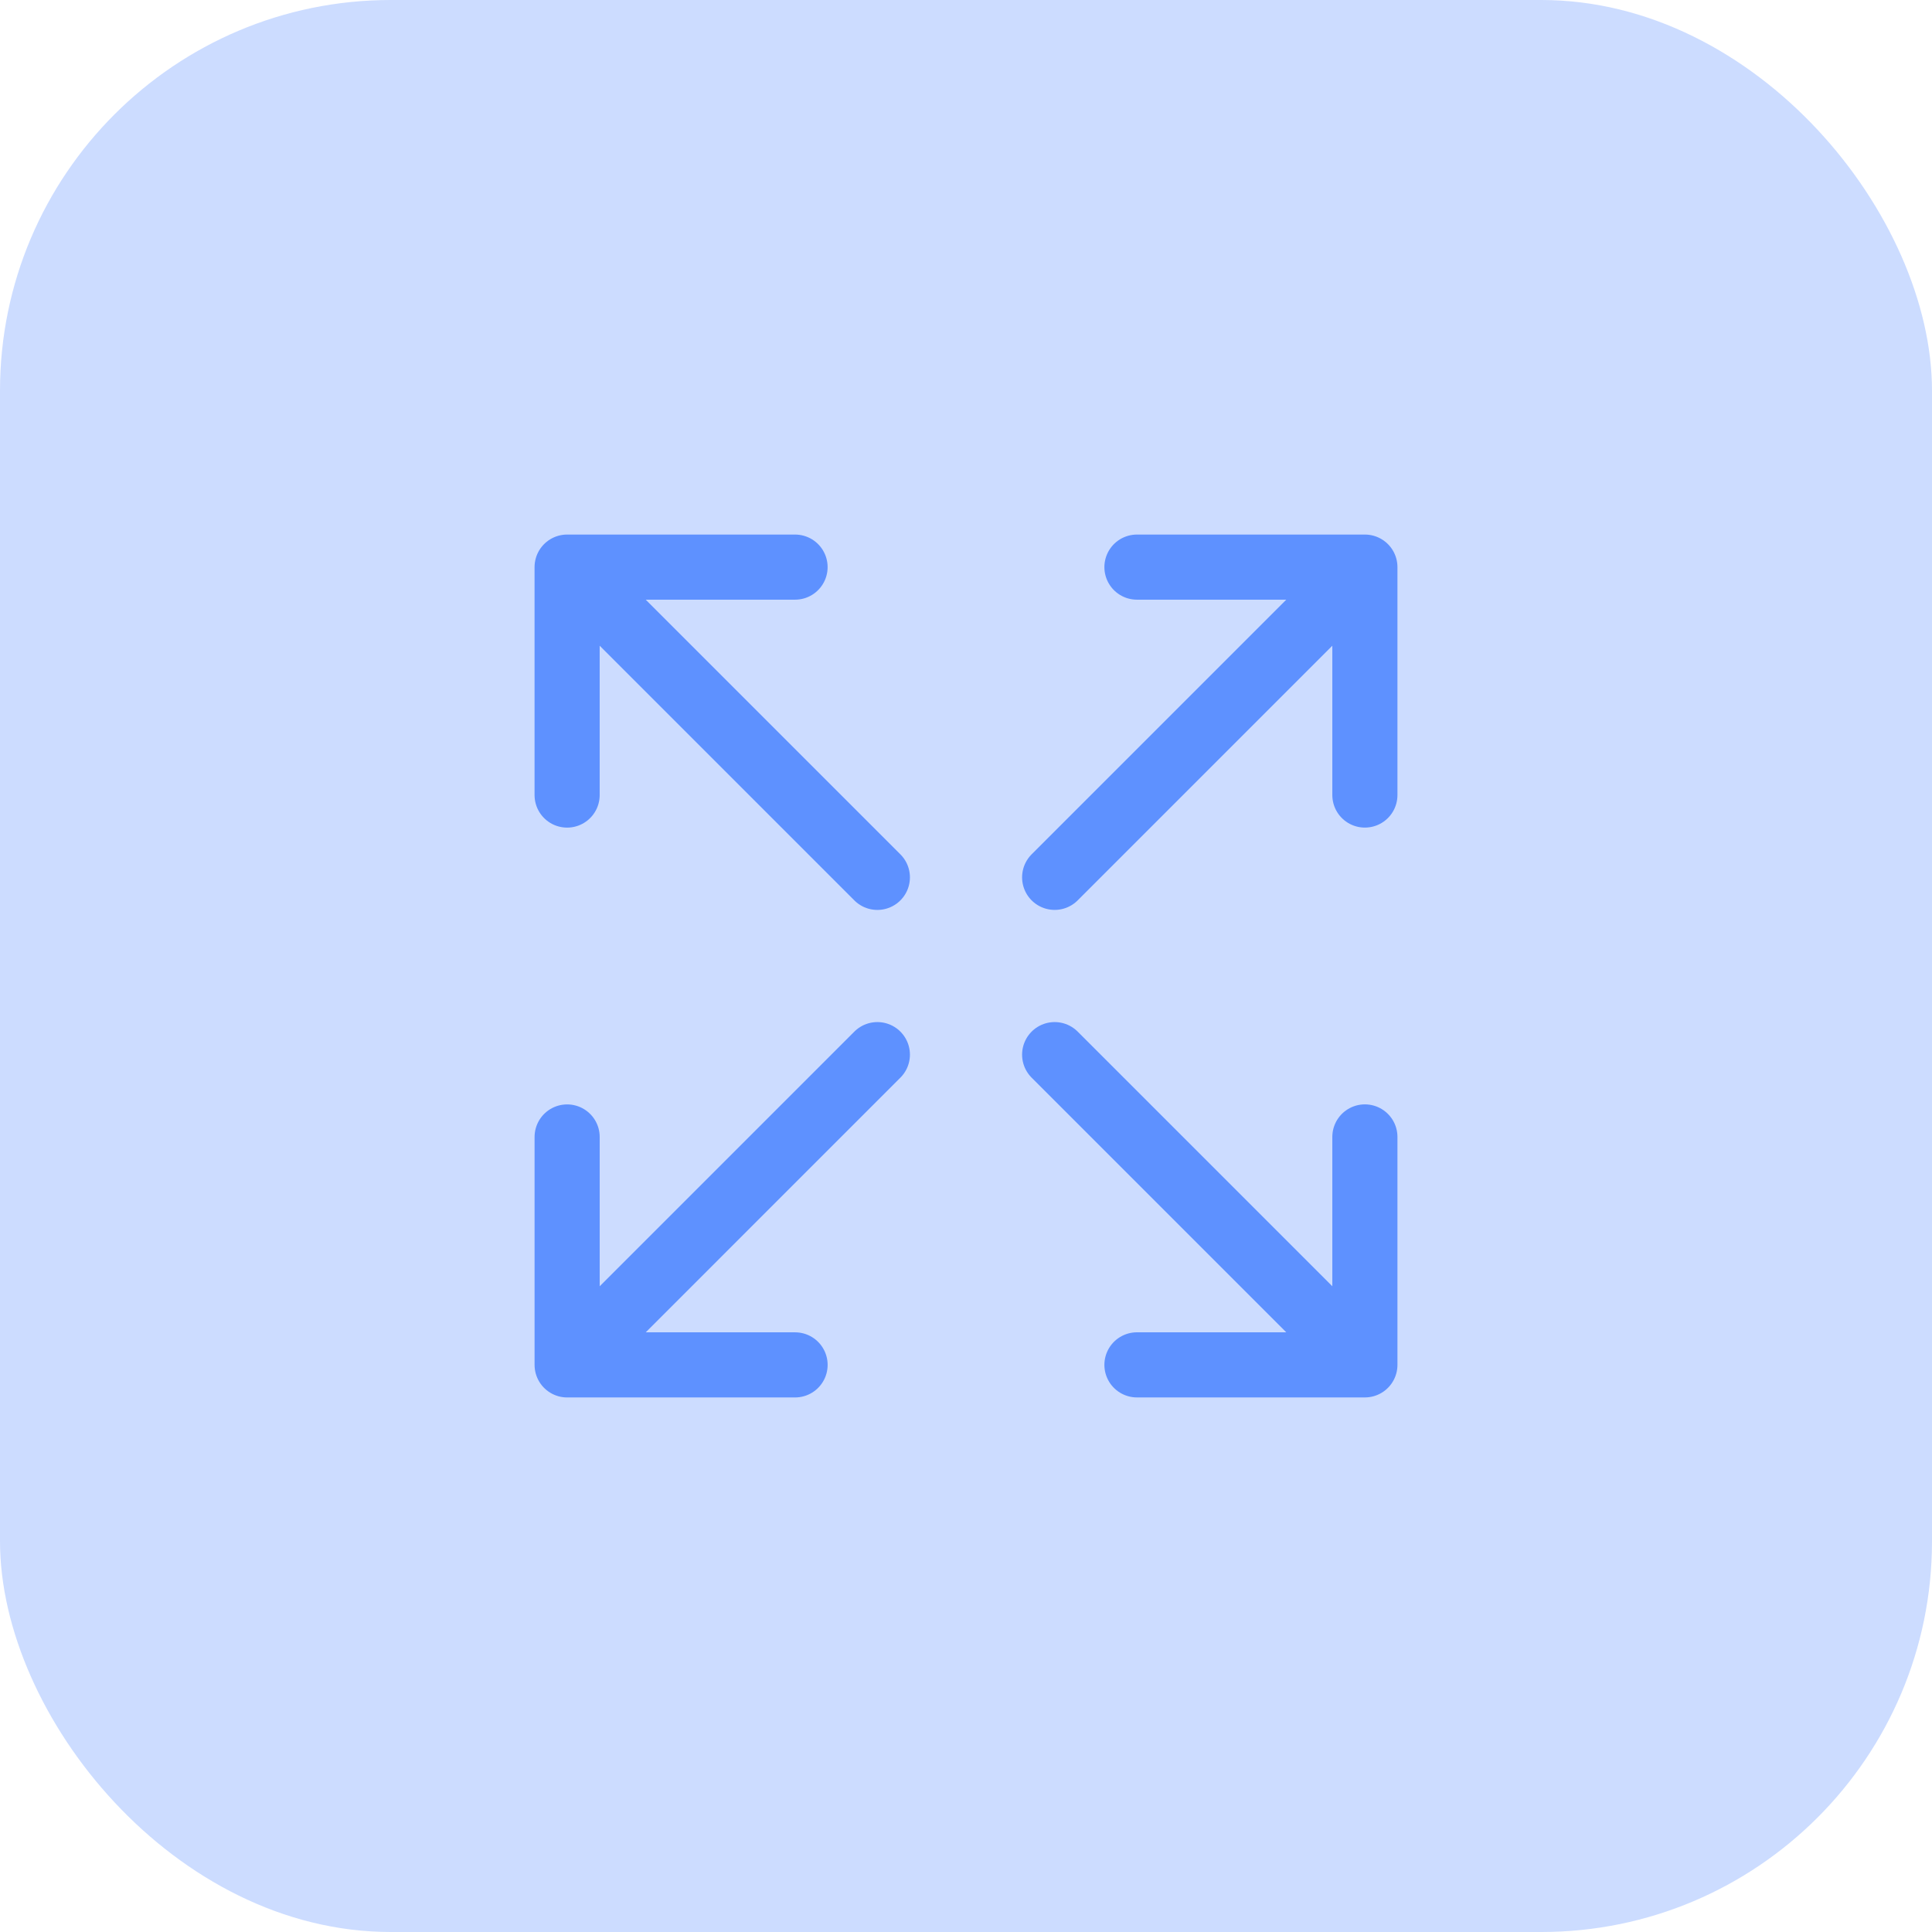 <svg xmlns="http://www.w3.org/2000/svg" width="89" height="89" viewBox="0 0 89 89" fill="none"><rect width="89" height="89" rx="18" fill="#5E91FF" fill-opacity="0.32"></rect><path d="M48.584 40.416L62.875 26.125M62.875 26.125L52.375 26.125M62.875 26.125L62.875 36.624M40.417 48.583L26.126 62.875M26.126 62.875L36.626 62.875M26.126 62.875L26.126 52.376M48.584 48.583L62.875 62.874M62.875 62.874L62.875 52.374M62.875 62.874L52.375 62.874M40.417 40.417L26.125 26.125M26.125 26.125L26.125 36.625M26.125 26.125L36.625 26.125" stroke="#5E91FF" stroke-width="3" stroke-linecap="round" stroke-linejoin="round"></path></svg>